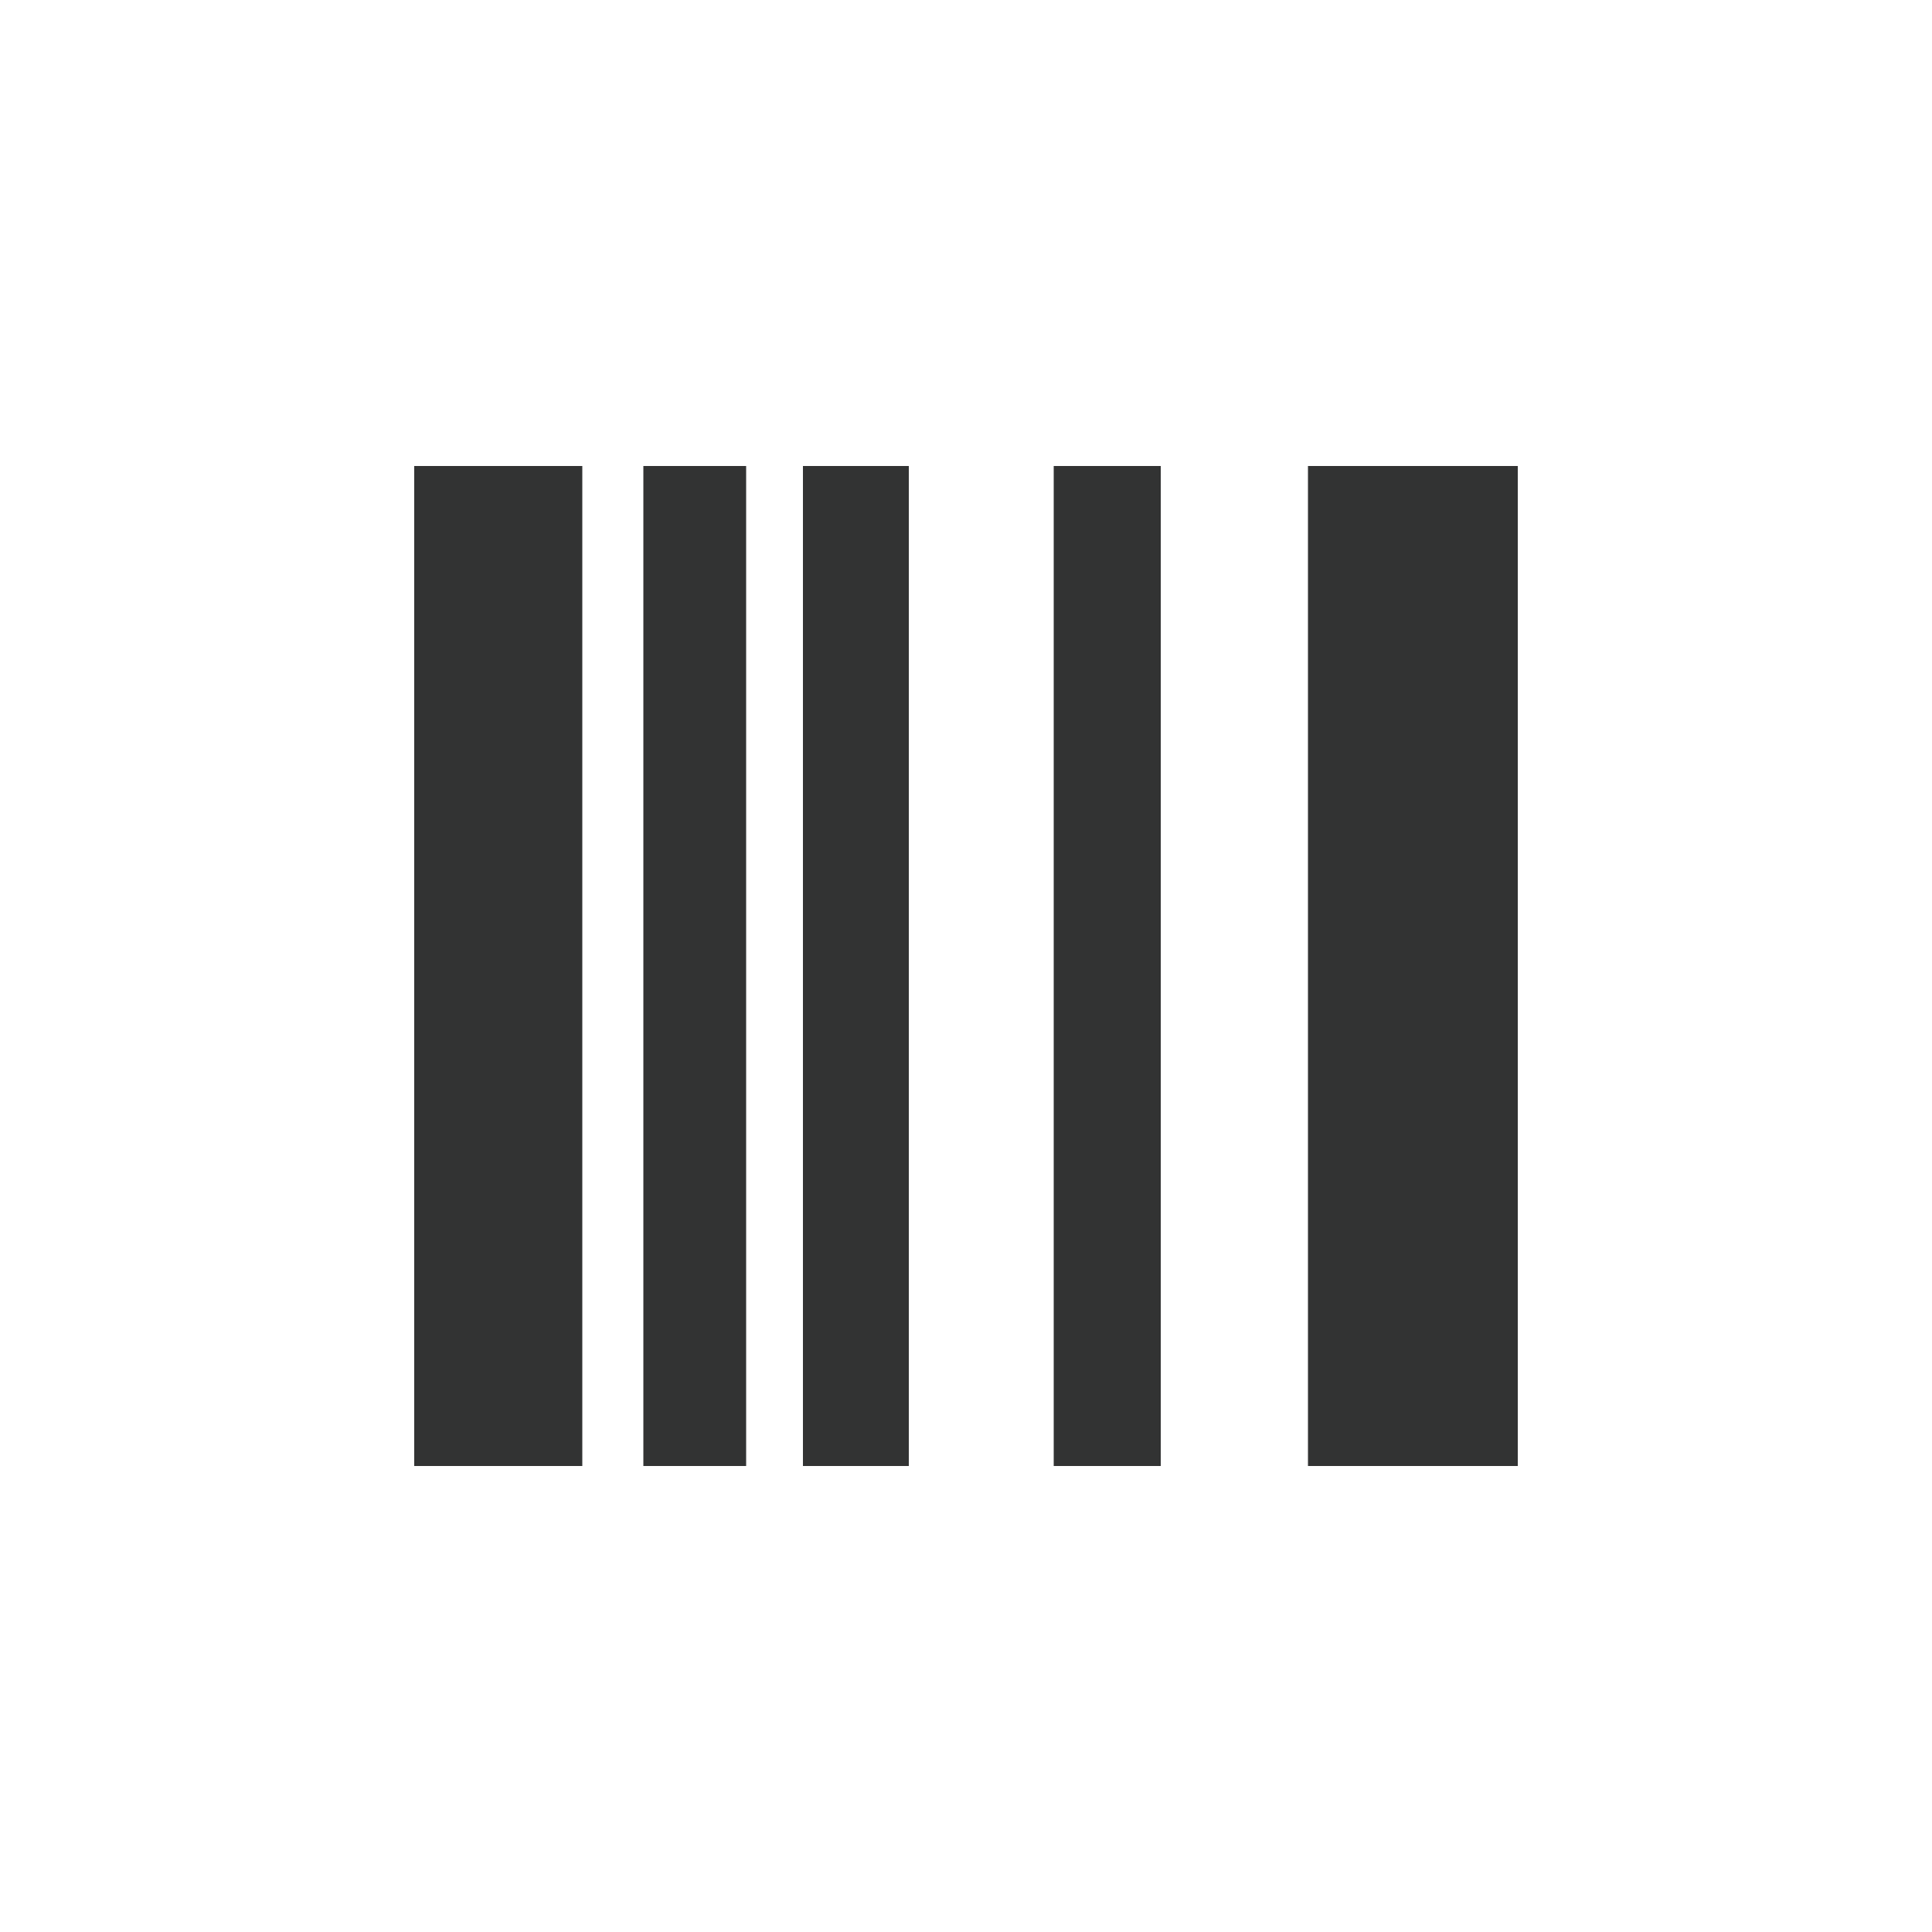 <?xml version="1.0" encoding="UTF-8"?>
<svg id="_枠" data-name="枠" xmlns="http://www.w3.org/2000/svg" viewBox="0 0 50 50">
  <defs>
    <style>
      .cls-1 {
        fill: #323333;
      }
    </style>
  </defs>
  <rect class="cls-1" x="10.72" y="12.06" width="4.35" height="25.88"/>
  <rect class="cls-1" x="16.65" y="12.06" width="2.66" height="25.88"/>
  <rect class="cls-1" x="20.78" y="12.06" width="2.74" height="25.88"/>
  <rect class="cls-1" x="27.27" y="12.06" width="2.77" height="25.88"/>
  <rect class="cls-1" x="33.85" y="12.06" width="5.43" height="25.88"/>
</svg>